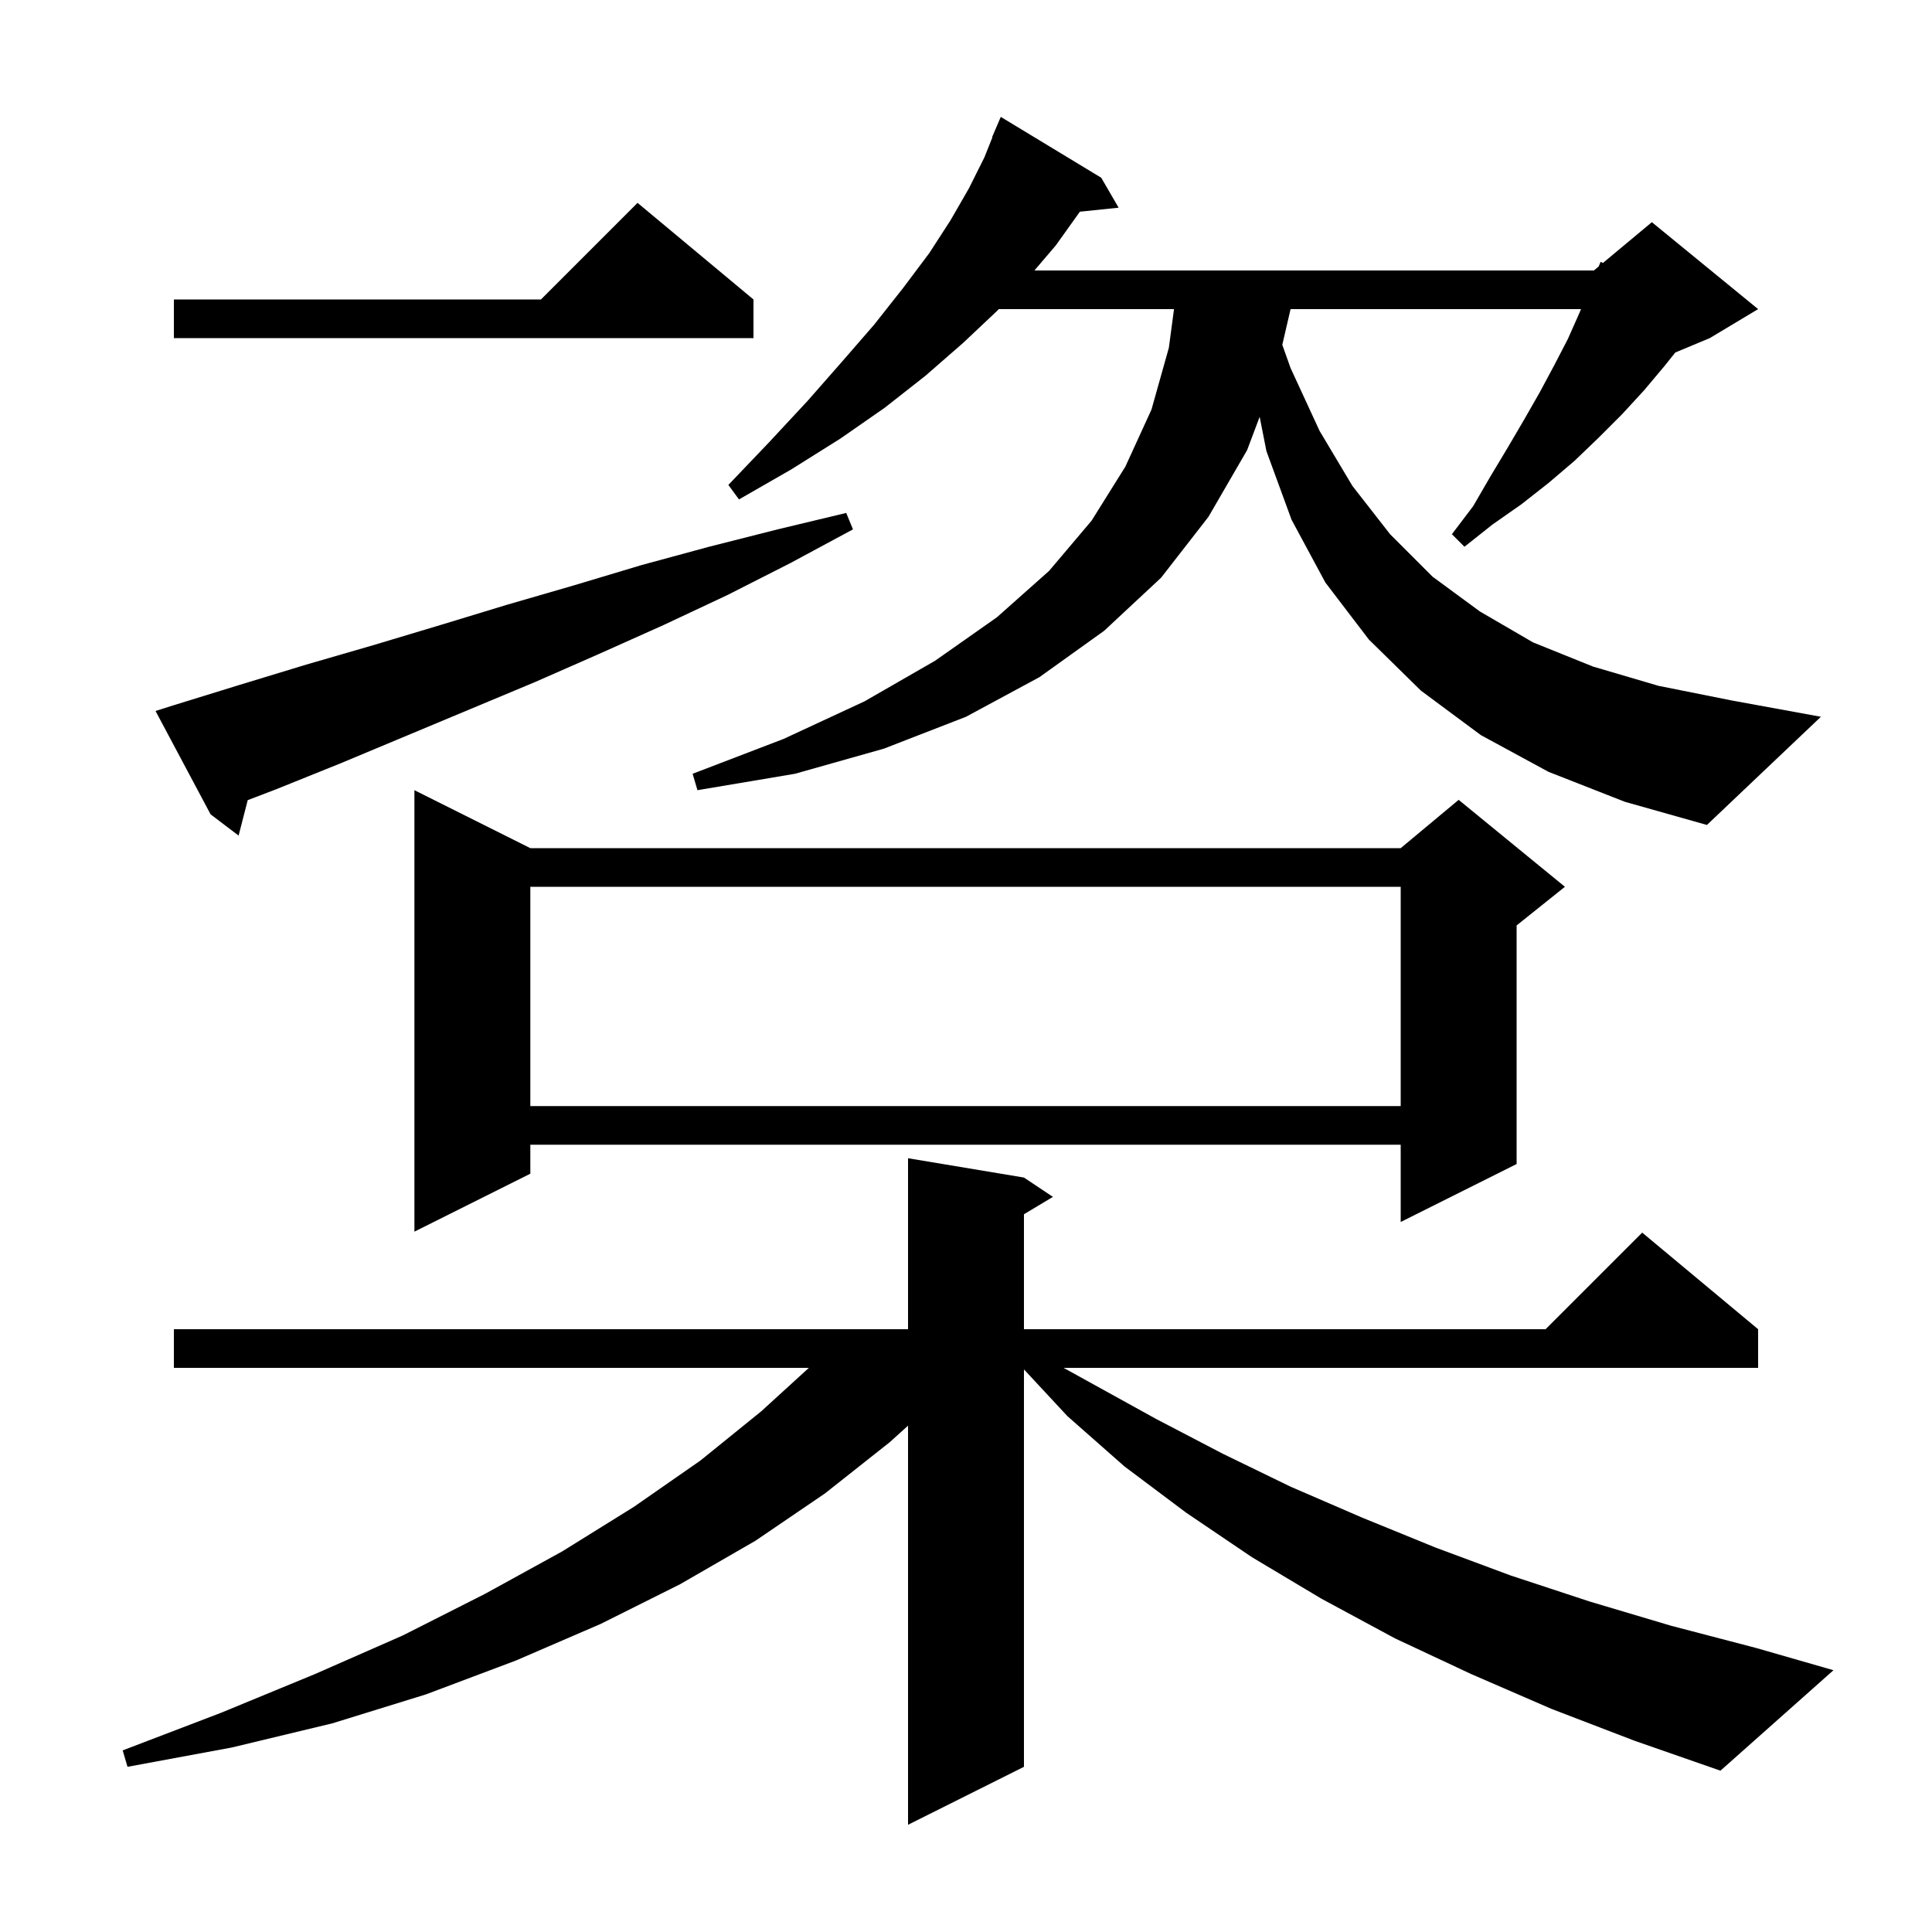 <svg xmlns="http://www.w3.org/2000/svg" xmlns:xlink="http://www.w3.org/1999/xlink" version="1.1" baseProfile="full" viewBox="0 0 200 200" width="200" height="200">
<g fill="black">
<path d="M 160.6 176.9 L 152.3 173.3 L 144.4 169.6 L 136.8 165.5 L 129.6 161.2 L 122.8 156.6 L 116.4 151.8 L 110.5 146.6 L 106.0 141.76 L 106.0 182.9 L 94.0 188.9 L 94.0 147.584 L 92.1 149.3 L 85.4 154.6 L 78.2 159.5 L 70.4 164.0 L 62.2 168.1 L 53.4 171.9 L 44.1 175.4 L 34.4 178.4 L 24.0 180.9 L 13.2 182.9 L 12.7 181.2 L 22.9 177.3 L 32.6 173.3 L 41.7 169.3 L 50.2 165.0 L 58.2 160.6 L 65.6 156.0 L 72.5 151.2 L 78.8 146.1 L 83.733 141.6 L 18.0 141.6 L 18.0 137.6 L 94.0 137.6 L 94.0 119.9 L 106.0 121.9 L 109.0 123.9 L 106.0 125.7 L 106.0 137.6 L 160.0 137.6 L 170.0 127.6 L 182.0 137.6 L 182.0 141.6 L 110.103 141.6 L 119.7 146.9 L 126.6 150.5 L 133.6 153.9 L 141.0 157.1 L 148.6 160.2 L 156.4 163.1 L 164.6 165.8 L 173.0 168.3 L 181.8 170.6 L 189.8 172.9 L 178.1 183.3 L 169.2 180.2 Z M 54.9 87.8 L 145.0 87.8 L 151.0 82.8 L 162.0 91.8 L 157.0 95.8 L 157.0 120.5 L 145.0 126.5 L 145.0 118.5 L 54.9 118.5 L 54.9 121.5 L 42.9 127.5 L 42.9 81.8 Z M 54.9 91.8 L 54.9 114.5 L 145.0 114.5 L 145.0 91.8 Z M 18.0 73.0 L 24.8 70.9 L 31.7 68.8 L 38.6 66.8 L 45.6 64.7 L 52.5 62.6 L 59.4 60.6 L 66.4 58.5 L 73.4 56.6 L 80.5 54.8 L 87.6 53.1 L 88.3 54.8 L 81.8 58.3 L 75.3 61.6 L 68.7 64.7 L 62.0 67.7 L 55.4 70.6 L 35.3 79.0 L 28.6 81.7 L 25.644 82.83 L 24.7 86.5 L 21.8 84.3 L 16.1 73.6 Z M 160.3 79.9 L 153.3 76.1 L 147.1 71.5 L 141.7 66.2 L 137.2 60.3 L 133.7 53.8 L 131.1 46.7 L 130.399 43.15 L 129.1 46.6 L 125.1 53.5 L 120.2 59.8 L 114.3 65.3 L 107.6 70.1 L 100.0 74.2 L 91.5 77.5 L 82.3 80.1 L 72.2 81.8 L 71.7 80.1 L 81.1 76.5 L 89.5 72.6 L 96.8 68.4 L 103.2 63.9 L 108.6 59.1 L 113.0 53.9 L 116.5 48.3 L 119.2 42.4 L 121.0 36.0 L 121.533 32.0 L 103.388 32.0 L 103.2 32.2 L 99.7 35.5 L 95.8 38.9 L 91.6 42.2 L 87.0 45.4 L 81.9 48.6 L 76.5 51.7 L 75.4 50.2 L 79.6 45.8 L 83.6 41.5 L 87.2 37.4 L 90.5 33.6 L 93.5 29.8 L 96.2 26.2 L 98.4 22.8 L 100.3 19.5 L 101.9 16.3 L 102.735 14.213 L 102.7 14.2 L 103.6 12.1 L 114.0 18.4 L 115.8 21.5 L 111.789 21.915 L 109.3 25.4 L 107.082 28.0 L 165.0 28.0 L 165.493 27.589 L 165.7 27.1 L 165.93 27.225 L 171.0 23.0 L 182.0 32.0 L 177.0 35.0 L 173.43 36.487 L 172.3 37.9 L 170.2 40.4 L 167.9 42.9 L 165.5 45.3 L 163.0 47.7 L 160.3 50.0 L 157.5 52.2 L 154.5 54.3 L 151.6 56.6 L 150.3 55.3 L 152.5 52.4 L 154.3 49.3 L 156.1 46.3 L 157.8 43.4 L 159.4 40.6 L 160.9 37.8 L 162.3 35.1 L 163.5 32.4 L 163.663 32.0 L 133.599 32.0 L 132.743 35.694 L 133.6 38.1 L 136.6 44.6 L 140.0 50.3 L 143.9 55.3 L 148.3 59.7 L 153.2 63.3 L 158.7 66.5 L 164.9 69.0 L 171.7 71.0 L 179.2 72.5 L 188.5 74.2 L 176.7 85.4 L 168.2 83.0 Z M 78.0 31.0 L 78.0 35.0 L 18.0 35.0 L 18.0 31.0 L 56.0 31.0 L 66.0 21.0 Z " />
</g>
</svg>
